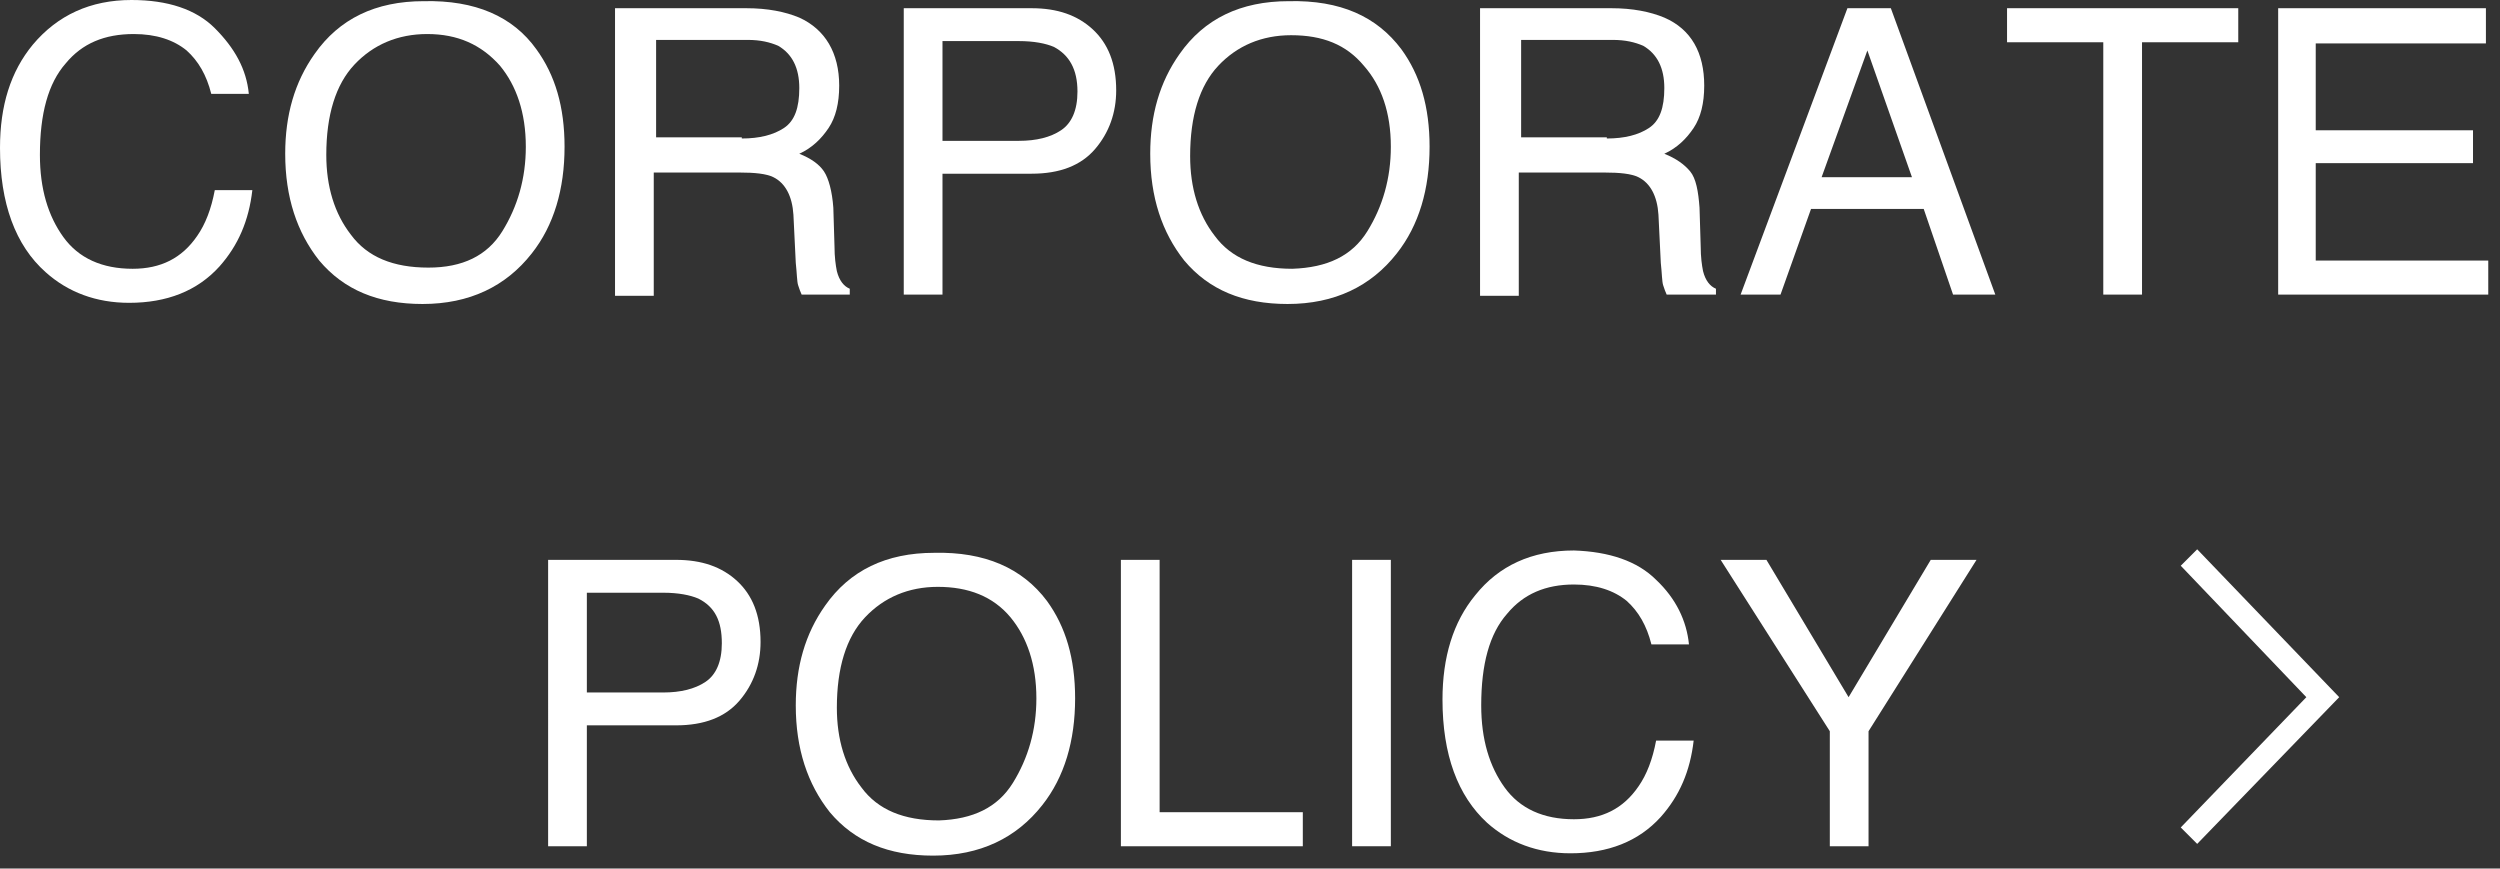 <?xml version="1.0" encoding="utf-8"?>
<!-- Generator: Adobe Illustrator 22.0.1, SVG Export Plug-In . SVG Version: 6.00 Build 0)  -->
<svg version="1.1" id="レイヤー_1" xmlns="http://www.w3.org/2000/svg" xmlns:xlink="http://www.w3.org/1999/xlink" x="0px"
	 y="0px" viewBox="0 0 213 74" style="enable-background:new 0 0 213 74;" xml:space="preserve">
<rect x="0" y="0" width="213" height="74" fill="#333333" stroke="none"/>
<style type="text/css">
	.st0{fill:#FFFFFF;}
</style>
<g>
	<g>
		<path class="st0" d="M18.3,2.4C20,4.1,21,5.9,21.2,8h-3.2c-0.4-1.6-1.1-2.8-2.1-3.7c-1.1-0.9-2.6-1.4-4.5-1.4
			C8.9,2.9,7,3.7,5.6,5.4c-1.5,1.7-2.2,4.3-2.2,7.8c0,2.9,0.7,5.2,2,7c1.3,1.8,3.3,2.7,5.9,2.7c2.4,0,4.2-0.9,5.5-2.8
			c0.7-1,1.2-2.3,1.5-3.9h3.2c-0.3,2.6-1.2,4.7-2.8,6.5c-1.9,2.1-4.5,3.1-7.7,3.1c-2.8,0-5.2-0.9-7.1-2.6C1.3,20.9,0,17.3,0,12.6
			C0,9,0.9,6.1,2.8,3.8C4.9,1.3,7.7,0,11.2,0C14.3,0,16.7,0.8,18.3,2.4z"/>
		<path class="st0" d="M45.7,4.2c1.6,2.2,2.4,4.9,2.4,8.3c0,3.6-0.9,6.7-2.8,9.1c-2.2,2.8-5.3,4.3-9.3,4.3c-3.8,0-6.7-1.2-8.8-3.7
			c-1.9-2.4-2.9-5.4-2.9-9.1c0-3.3,0.8-6.1,2.5-8.5c2.1-3,5.2-4.5,9.3-4.5C40.5,0,43.7,1.4,45.7,4.2z M42.8,19.7
			c1.3-2.1,2-4.5,2-7.2c0-2.9-0.8-5.2-2.2-6.9C41,3.8,39,2.9,36.4,2.9c-2.5,0-4.6,0.9-6.2,2.6c-1.6,1.7-2.4,4.3-2.4,7.7
			c0,2.7,0.7,5,2.1,6.8c1.4,1.9,3.6,2.8,6.6,2.8C39.4,22.8,41.5,21.8,42.8,19.7z"/>
		<path class="st0" d="M52.5,0.7h11.1c1.8,0,3.3,0.3,4.5,0.8c2.2,1,3.4,3,3.4,5.8c0,1.5-0.3,2.7-0.9,3.6c-0.6,0.9-1.4,1.7-2.5,2.2
			c1,0.4,1.7,0.9,2.1,1.5s0.7,1.7,0.8,3.1l0.1,3.3c0,0.9,0.1,1.6,0.2,2.1c0.2,0.8,0.6,1.3,1.1,1.5v0.5h-4.1
			c-0.1-0.2-0.2-0.5-0.3-0.8s-0.1-1-0.2-1.9l-0.2-4.1c-0.1-1.6-0.7-2.7-1.7-3.2c-0.6-0.3-1.6-0.4-2.9-0.4h-7.3v10.5h-3.3V0.7z
			 M63.2,11.8c1.5,0,2.7-0.3,3.6-0.9c0.9-0.6,1.3-1.7,1.3-3.4c0-1.7-0.6-2.9-1.8-3.6c-0.7-0.3-1.5-0.5-2.6-0.5h-7.8v8.3H63.2z"/>
		<path class="st0" d="M77,0.7h10.9c2.2,0,3.9,0.6,5.2,1.8c1.3,1.2,2,2.9,2,5.2c0,1.9-0.6,3.6-1.8,5c-1.2,1.4-3,2.1-5.4,2.1h-7.6
			v10.3H77V0.7z M89.8,4c-0.7-0.3-1.7-0.5-3-0.5h-6.5V12h6.5c1.5,0,2.7-0.3,3.6-0.9s1.4-1.7,1.4-3.3C91.8,5.9,91.1,4.7,89.8,4z"/>
		<path class="st0" d="M119.4,4.2c1.6,2.2,2.4,4.9,2.4,8.3c0,3.6-0.9,6.7-2.8,9.1c-2.2,2.8-5.3,4.3-9.3,4.3c-3.8,0-6.7-1.2-8.8-3.7
			c-1.9-2.4-2.9-5.4-2.9-9.1c0-3.3,0.8-6.1,2.5-8.5c2.1-3,5.2-4.5,9.3-4.5C114.2,0,117.3,1.4,119.4,4.2z M116.5,19.7
			c1.3-2.1,2-4.5,2-7.2c0-2.9-0.8-5.2-2.3-6.9c-1.5-1.8-3.5-2.6-6.2-2.6c-2.5,0-4.6,0.9-6.2,2.6c-1.6,1.7-2.4,4.3-2.4,7.7
			c0,2.7,0.7,5,2.1,6.8c1.4,1.9,3.6,2.8,6.6,2.8C113.1,22.8,115.2,21.8,116.5,19.7z"/>
		<path class="st0" d="M126.2,0.7h11.1c1.8,0,3.3,0.3,4.5,0.8c2.3,1,3.4,3,3.4,5.8c0,1.5-0.3,2.7-0.9,3.6c-0.6,0.9-1.4,1.7-2.5,2.2
			c1,0.4,1.7,0.9,2.2,1.5c0.5,0.6,0.7,1.7,0.8,3.1l0.1,3.3c0,0.9,0.1,1.6,0.2,2.1c0.2,0.8,0.6,1.3,1.1,1.5v0.5H142
			c-0.1-0.2-0.2-0.5-0.3-0.8s-0.1-1-0.2-1.9l-0.2-4.1c-0.1-1.6-0.7-2.7-1.7-3.2c-0.6-0.3-1.6-0.4-2.9-0.4h-7.3v10.5h-3.3V0.7z
			 M136.9,11.8c1.5,0,2.7-0.3,3.6-0.9c0.9-0.6,1.3-1.7,1.3-3.4c0-1.7-0.6-2.9-1.8-3.6c-0.7-0.3-1.5-0.5-2.6-0.5h-7.8v8.3H136.9z"/>
		<path class="st0" d="M157.4,0.7h3.7l8.9,24.4h-3.6l-2.5-7.3h-9.6l-2.6,7.3h-3.4L157.4,0.7z M162.9,15.1l-3.8-10.8l-3.9,10.8H162.9
			z"/>
		<path class="st0" d="M190.7,0.7v2.9h-8.2v21.5h-3.3V3.6H171V0.7H190.7z"/>
		<path class="st0" d="M194.1,0.7h17.7v3h-14.5v7.4h13.4v2.8h-13.4v8.3H212v2.9h-17.9V0.7z"/>
		<path class="st0" d="M46.7,47.7h10.9c2.2,0,3.9,0.6,5.2,1.8c1.3,1.2,2,2.9,2,5.2c0,1.9-0.6,3.6-1.8,5c-1.2,1.4-3,2.1-5.4,2.1H50
			v10.3h-3.3V47.7z M59.5,51c-0.7-0.3-1.7-0.5-3-0.5H50V59h6.5c1.5,0,2.7-0.3,3.6-0.9s1.4-1.7,1.4-3.3C61.5,52.9,60.9,51.7,59.5,51z
			"/>
		<path class="st0" d="M89.2,51.2c1.6,2.2,2.4,4.9,2.4,8.3c0,3.6-0.9,6.7-2.8,9.1c-2.2,2.8-5.3,4.3-9.3,4.3c-3.8,0-6.7-1.2-8.8-3.7
			c-1.9-2.4-2.9-5.4-2.9-9.1c0-3.3,0.8-6.1,2.5-8.5c2.1-3,5.2-4.5,9.3-4.5C83.9,47,87.1,48.4,89.2,51.2z M86.3,66.7
			c1.3-2.1,2-4.5,2-7.2c0-2.9-0.8-5.2-2.2-6.9c-1.5-1.8-3.6-2.6-6.2-2.6c-2.5,0-4.6,0.9-6.2,2.6c-1.6,1.7-2.4,4.3-2.4,7.7
			c0,2.7,0.7,5,2.1,6.8c1.4,1.9,3.6,2.8,6.6,2.8C82.9,69.8,85,68.8,86.3,66.7z"/>
		<path class="st0" d="M95.5,47.7h3.3v21.5h12.2v2.9H95.5V47.7z"/>
		<path class="st0" d="M115.2,47.7h3.3v24.4h-3.3V47.7z"/>
		<path class="st0" d="M141.1,49.4c1.7,1.6,2.6,3.5,2.8,5.5h-3.2c-0.4-1.6-1.1-2.8-2.1-3.7c-1.1-0.9-2.6-1.4-4.5-1.4
			c-2.4,0-4.3,0.8-5.7,2.5c-1.5,1.7-2.2,4.3-2.2,7.8c0,2.9,0.7,5.2,2,7c1.3,1.8,3.3,2.7,5.9,2.7c2.4,0,4.2-0.9,5.5-2.8
			c0.7-1,1.2-2.3,1.5-3.9h3.2c-0.3,2.6-1.2,4.7-2.8,6.5c-1.9,2.1-4.5,3.1-7.7,3.1c-2.8,0-5.2-0.9-7.1-2.6c-2.5-2.3-3.8-5.8-3.8-10.5
			c0-3.6,0.9-6.6,2.8-8.9c2-2.5,4.8-3.8,8.4-3.8C137.1,47,139.5,47.8,141.1,49.4z"/>
		<path class="st0" d="M146.6,47.7h3.9l7,11.7l7-11.7h3.9l-9.2,14.6v9.8h-3.3v-9.8L146.6,47.7z"/>
	</g>
	<polygon class="st0" points="187.2,71.9 185.8,70.5 196.5,59.4 185.8,48.2 187.2,46.8 199.3,59.4 	"/>
</g>
</svg>

